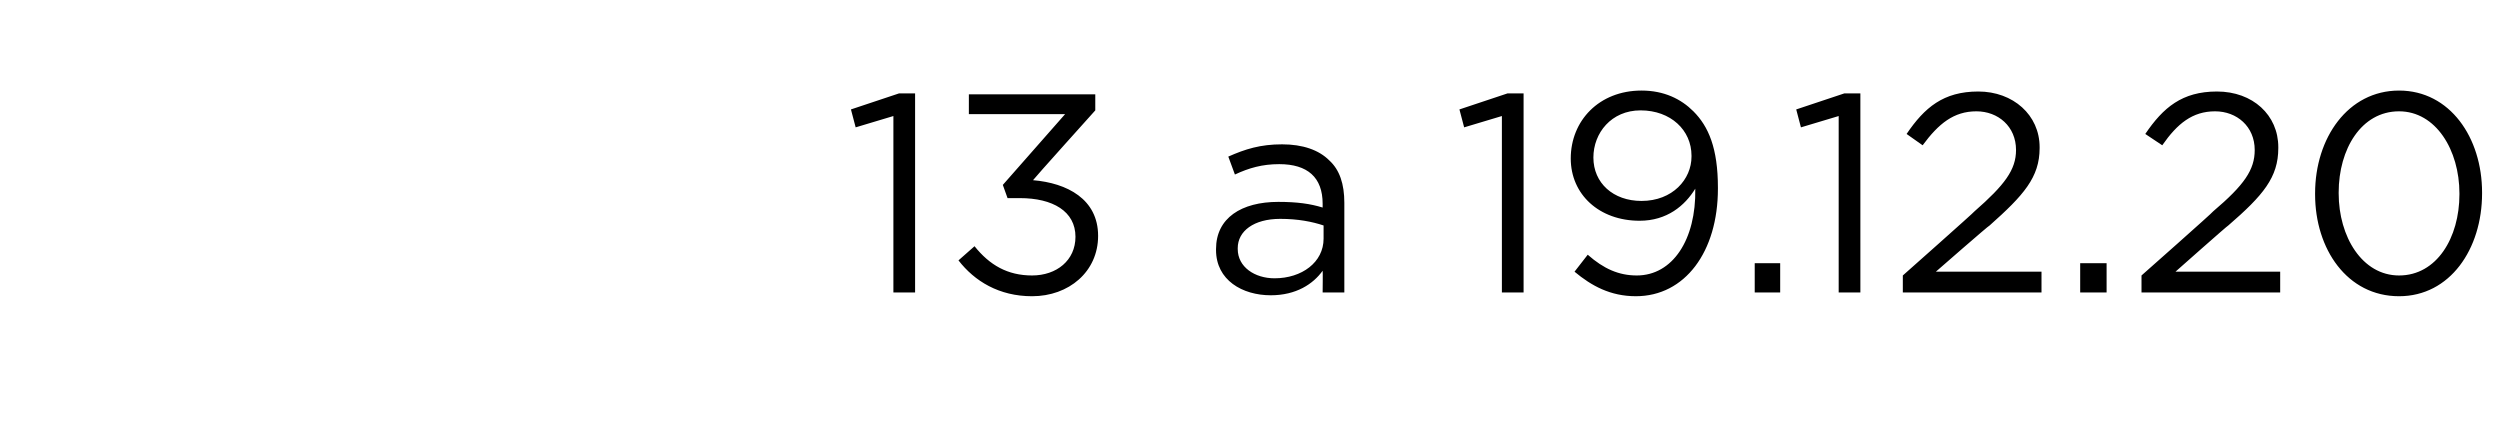 <?xml version="1.0" standalone="no"?><!DOCTYPE svg PUBLIC "-//W3C//DTD SVG 1.1//EN" "http://www.w3.org/Graphics/SVG/1.1/DTD/svg11.dtd"><svg xmlns="http://www.w3.org/2000/svg" version="1.1" width="265px" height="45px" viewBox="0 -5 265 45" style="top:-5px"><desc>13 a 19 12 20</desc><defs/><g id="Polygon23657"><path d="m94.7 7.3l-4 1.2l-.5-1.9l5.1-1.7h1.7V26h-2.3V7.3zm6.9 15.3l1.7-1.5c1.6 2 3.5 3.1 6.1 3.1c2.6 0 4.6-1.6 4.6-4.1c0-2.7-2.4-4.1-5.9-4.1h-1.3l-.5-1.4l6.6-7.5h-10.2V5h13.4v1.7s-6.62 7.36-6.6 7.4c3.6.3 6.9 2 6.9 5.9c0 3.8-3.1 6.4-7 6.4c-3.5 0-6.1-1.6-7.8-3.8zm27.3-1.1v-.1c0-3.3 2.7-5 6.6-5c2 0 3.4.2 4.7.6v-.4c0-2.8-1.6-4.2-4.6-4.2c-1.8 0-3.2.4-4.7 1.1l-.7-1.9c1.8-.8 3.4-1.3 5.7-1.3c2.2 0 3.9.6 5 1.7c1.1 1 1.6 2.5 1.6 4.5v9.5h-2.3s.03-2.31 0-2.3c-1 1.4-2.8 2.6-5.5 2.6c-3 0-5.8-1.6-5.8-4.8zm11.4-1.2v-1.4c-1.2-.4-2.7-.7-4.6-.7c-2.8 0-4.5 1.3-4.5 3.1v.1c0 1.9 1.8 3.1 3.9 3.1c2.9 0 5.2-1.7 5.2-4.2zm18.9-13l-4 1.2l-.5-1.9l5.1-1.7h1.7V26h-2.3V7.3zm7.7 16.5l1.4-1.8c1.7 1.5 3.3 2.2 5.2 2.2c3.8 0 6.3-3.8 6.2-9.2c-1.1 1.8-3 3.4-5.9 3.4c-4.3 0-7.3-2.8-7.3-6.6c0-4 3-7.2 7.5-7.2c2.4 0 4.2.9 5.5 2.2c1.6 1.6 2.6 3.9 2.6 8.1v.1c0 6.7-3.5 11.4-8.7 11.4c-2.7 0-4.7-1.1-6.5-2.6zm12.4-12.2v-.1c0-2.7-2.2-4.8-5.4-4.8c-3.1 0-5 2.4-5 5c0 2.7 2.1 4.6 5.1 4.6c3.3 0 5.3-2.3 5.3-4.7zm6.7 11.3h2.7v3.1H186v-3.1zm8.9-15.6l-4 1.2l-.5-1.9l5.1-1.7h1.7V26h-2.3V7.3zm6.8 16.9s7.62-6.75 7.6-6.8c3.2-2.8 4.4-4.4 4.4-6.5c0-2.5-1.9-4.1-4.2-4.1c-2.4 0-4 1.3-5.7 3.6l-1.7-1.2c1.9-2.8 3.9-4.5 7.6-4.5c3.7 0 6.5 2.5 6.5 5.9v.1c0 3.1-1.7 5-5.3 8.2c-.05-.04-5.7 4.9-5.7 4.9h11.2v2.2h-14.7v-1.8zm18.8-1.3h2.8v3.1h-2.8v-3.1zm6.5 1.3s7.64-6.75 7.6-6.8c3.3-2.8 4.4-4.4 4.4-6.5c0-2.5-1.9-4.1-4.2-4.1c-2.4 0-4 1.3-5.6 3.6l-1.8-1.2c1.9-2.8 3.9-4.5 7.6-4.5c3.8 0 6.5 2.5 6.5 5.9v.1c0 3.1-1.6 5-5.3 8.2c-.03-.04-5.6 4.9-5.6 4.9h11.1v2.2H227v-1.8zm18.4-8.6v-.1c0-5.9 3.5-10.9 8.9-10.9c5.4 0 8.8 5 8.8 10.8v.1c0 5.9-3.4 10.9-8.8 10.9c-5.5 0-8.9-5-8.9-10.8zm15.3 0v-.1c0-4.6-2.5-8.7-6.4-8.7c-4 0-6.4 4-6.4 8.6v.1c0 4.6 2.5 8.7 6.4 8.7c4 0 6.4-4 6.4-8.6z" stroke="none" fill="#000"/></g></svg>